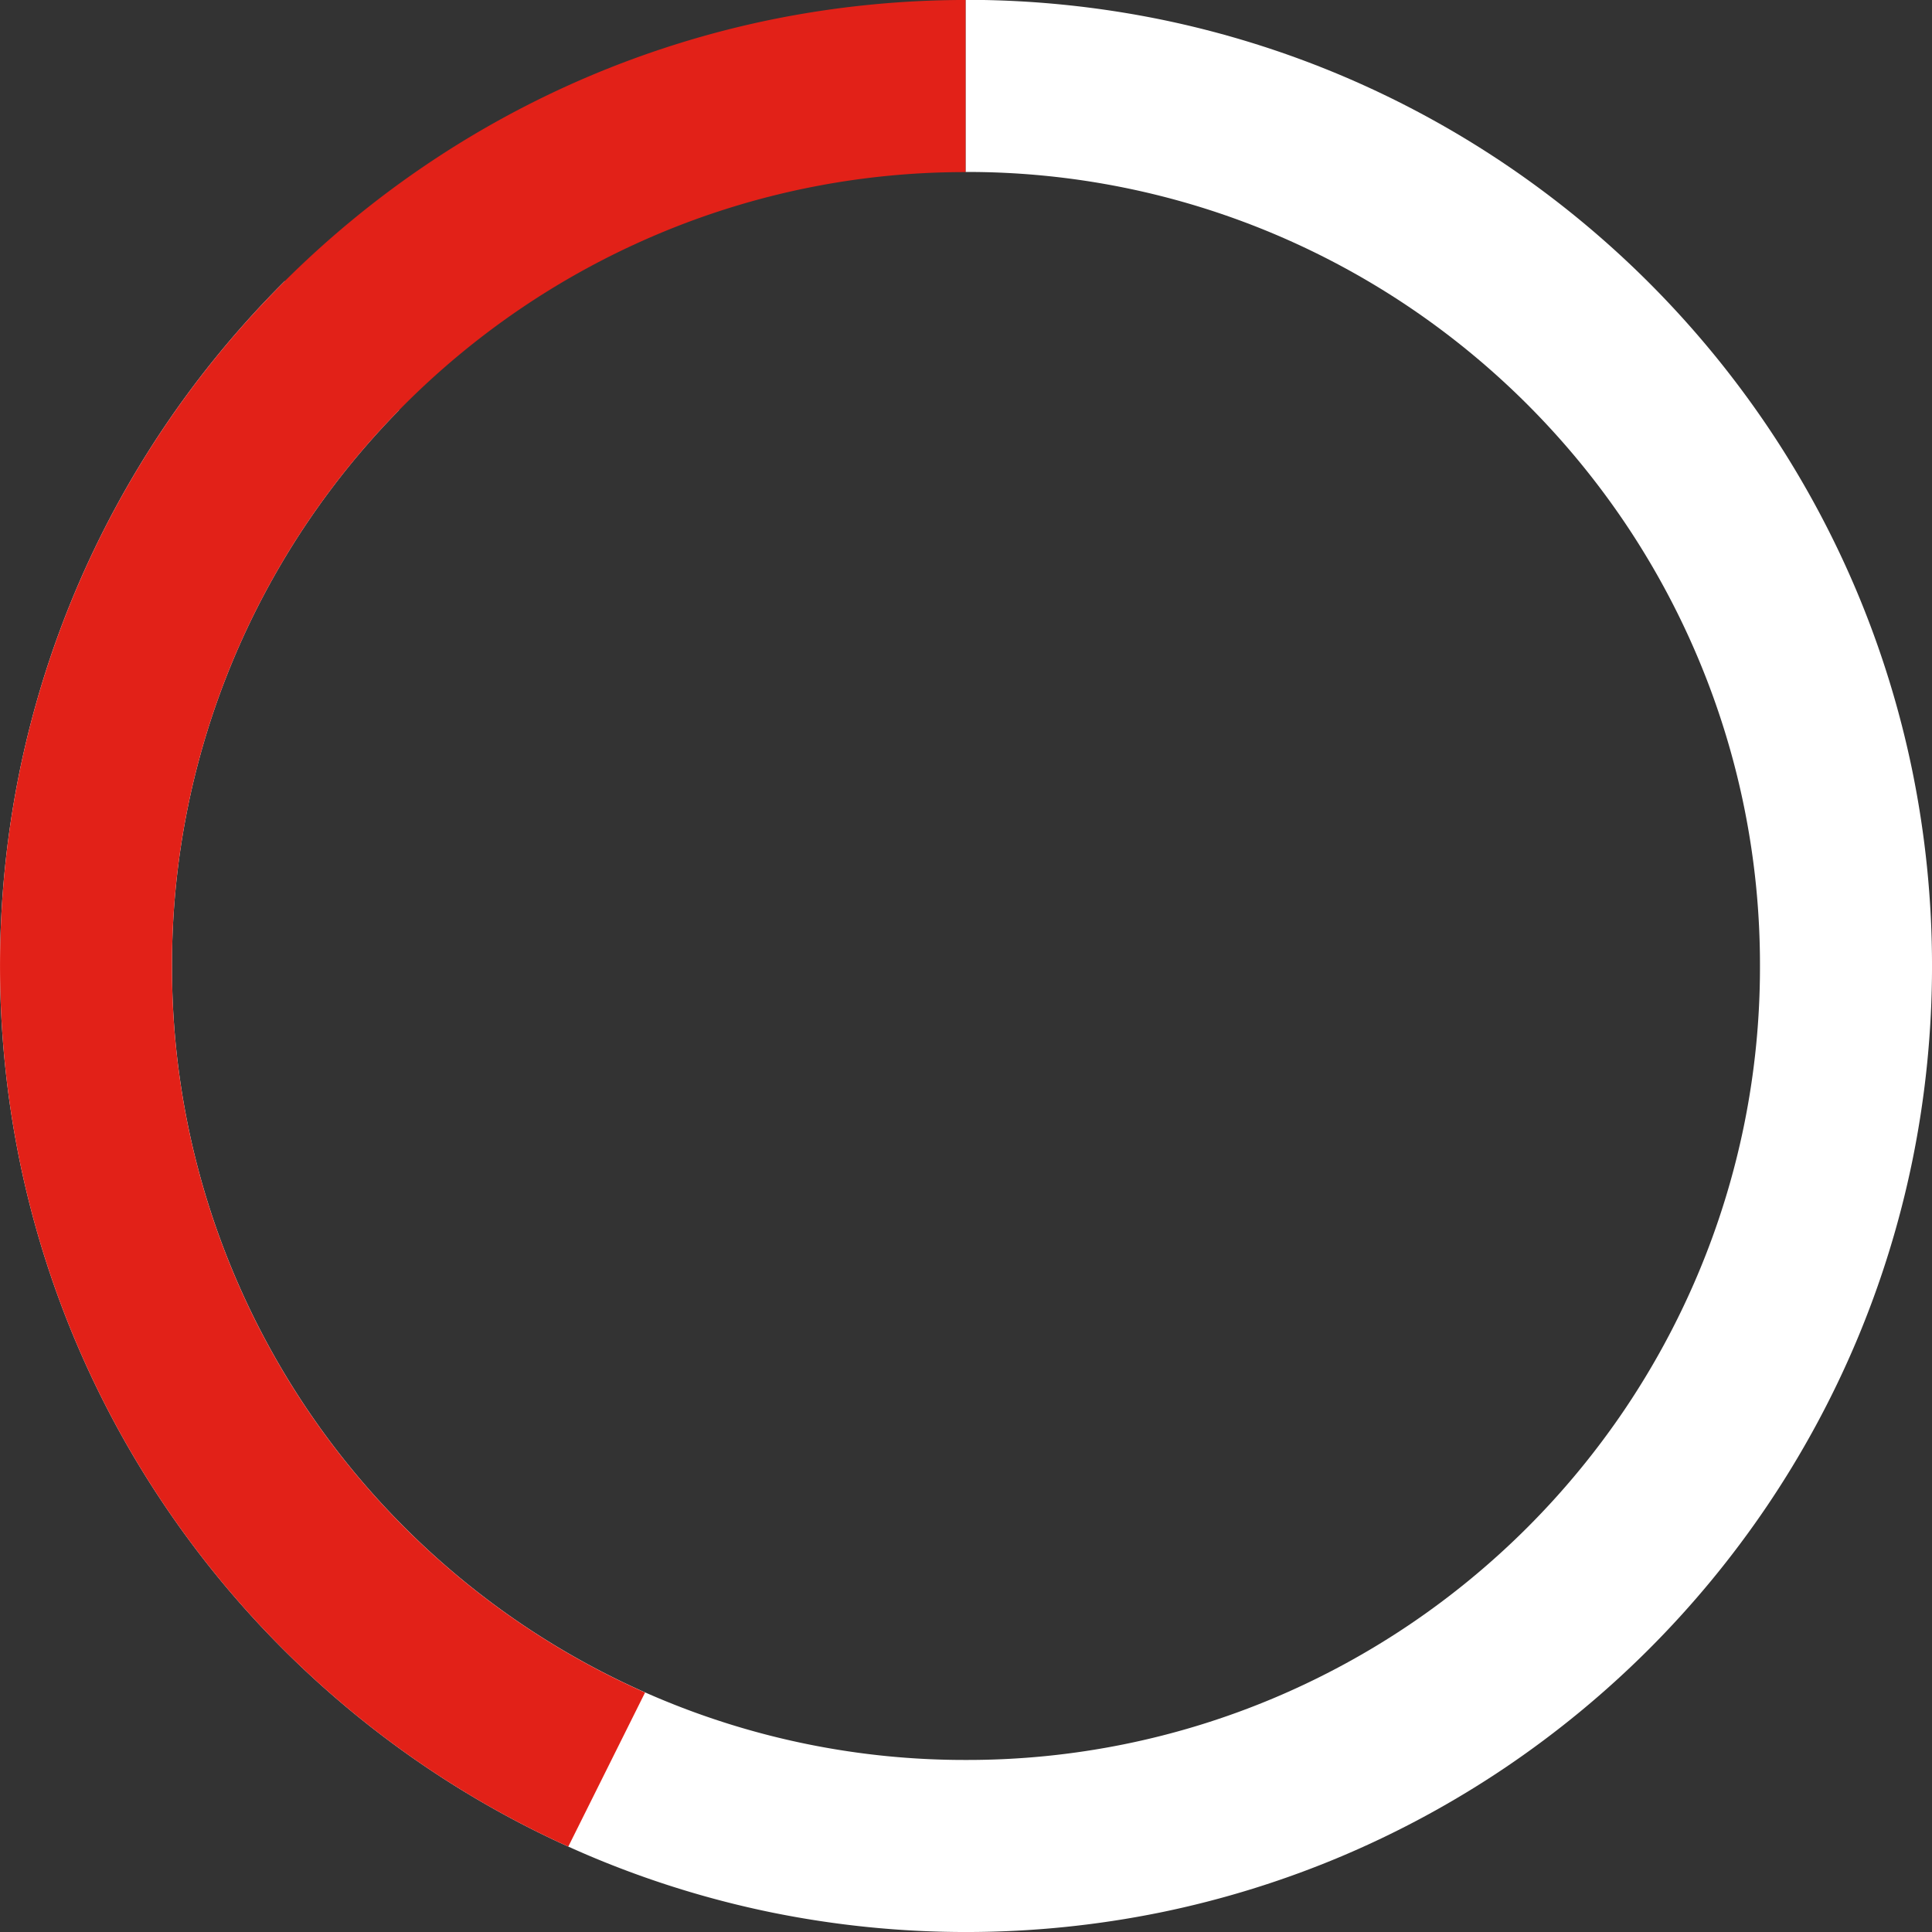 <svg xmlns="http://www.w3.org/2000/svg" width="140.313" height="140.313" viewBox="0 0 140.313 140.313">
  <rect x="0" y="0" width="140.313" height="140.313" fill="#333333" stroke="none"/>
  <g id="Group_232" data-name="Group 232" transform="translate(-5.977 5.837)">
    <path id="Intersection_2" data-name="Intersection 2" d="M-6586.846,1680.124a69.95,69.95,0,0,1-13.168-4.088,70.173,70.173,0,0,1-11.917-6.469,70.686,70.686,0,0,1-10.383-8.568,70.563,70.563,0,0,1-8.566-10.383,70.127,70.127,0,0,1-6.469-11.917,69.806,69.806,0,0,1-4.089-13.169,70.767,70.767,0,0,1-1.424-14.139,70.8,70.8,0,0,1,1.424-14.14,69.844,69.844,0,0,1,4.089-13.169,70.193,70.193,0,0,1,6.469-11.917,70.734,70.734,0,0,1,8.566-10.383l.136-.136,8.3,9.373a58.087,58.087,0,0,0-6.644,8.133,57.526,57.526,0,0,0-5.316,9.794,57.277,57.277,0,0,0-4.532,22.444,57.263,57.263,0,0,0,4.532,22.443,57.624,57.624,0,0,0,5.316,9.8,58.093,58.093,0,0,0,7.041,8.532,58.087,58.087,0,0,0,8.533,7.041,57.716,57.716,0,0,0,9.8,5.316,57.3,57.3,0,0,0,22.444,4.532,57.3,57.3,0,0,0,22.444-4.532,57.759,57.759,0,0,0,9.794-5.316,58.087,58.087,0,0,0,8.533-7.041,58.093,58.093,0,0,0,7.041-8.532,57.727,57.727,0,0,0,5.316-9.8,57.289,57.289,0,0,0,4.532-22.443,57.3,57.3,0,0,0-4.532-22.444,57.6,57.6,0,0,0-5.316-9.8,58.142,58.142,0,0,0-7.041-8.532,58.1,58.1,0,0,0-8.533-7.041,57.759,57.759,0,0,0-9.794-5.316,57.31,57.31,0,0,0-22.444-4.532h-.034v-12.5h.034a70.768,70.768,0,0,1,14.139,1.425,69.828,69.828,0,0,1,13.168,4.088,70.07,70.07,0,0,1,11.917,6.469,70.6,70.6,0,0,1,10.383,8.568,70.685,70.685,0,0,1,8.568,10.383,70.191,70.191,0,0,1,6.468,11.917,69.8,69.8,0,0,1,4.087,13.169,70.618,70.618,0,0,1,1.425,14.14,70.588,70.588,0,0,1-1.425,14.139,69.765,69.765,0,0,1-4.087,13.169,70.125,70.125,0,0,1-6.468,11.917A70.7,70.7,0,0,1-6523.1,1661a70.712,70.712,0,0,1-10.383,8.568,70.191,70.191,0,0,1-11.917,6.469,69.917,69.917,0,0,1-13.168,4.088,70.768,70.768,0,0,1-14.139,1.425A70.768,70.768,0,0,1-6586.846,1680.124Z" transform="translate(6648.84 -1547.073)" fill="#fff"/>
    <path id="Subtraction_8" data-name="Subtraction 8" d="M-6601.592,1675.346h0a70.275,70.275,0,0,1-10.338-5.777,70.678,70.678,0,0,1-10.383-8.568,70.532,70.532,0,0,1-8.566-10.383,70.117,70.117,0,0,1-6.469-11.917,69.814,69.814,0,0,1-4.089-13.169,70.732,70.732,0,0,1-1.424-14.139,70.766,70.766,0,0,1,1.424-14.14,69.85,69.85,0,0,1,4.089-13.169,70.169,70.169,0,0,1,6.469-11.917,70.741,70.741,0,0,1,8.566-10.383,70.716,70.716,0,0,1,10.383-8.568,70.117,70.117,0,0,1,11.917-6.468,69.876,69.876,0,0,1,13.168-4.088,70.774,70.774,0,0,1,14.106-1.425v12.5a57.3,57.3,0,0,0-22.411,4.532,57.718,57.718,0,0,0-9.8,5.316,58.085,58.085,0,0,0-8.533,7.041,58.077,58.077,0,0,0-7.041,8.534,57.567,57.567,0,0,0-5.316,9.794,57.281,57.281,0,0,0-4.532,22.444,57.265,57.265,0,0,0,4.532,22.443,57.6,57.6,0,0,0,5.316,9.8,58.1,58.1,0,0,0,7.041,8.532,58.064,58.064,0,0,0,8.533,7.041,57.841,57.841,0,0,0,8.936,4.944l-5.581,11.2Z" transform="translate(6648.84 -1547.073)" fill="#e22118"/>
  </g>
</svg>
